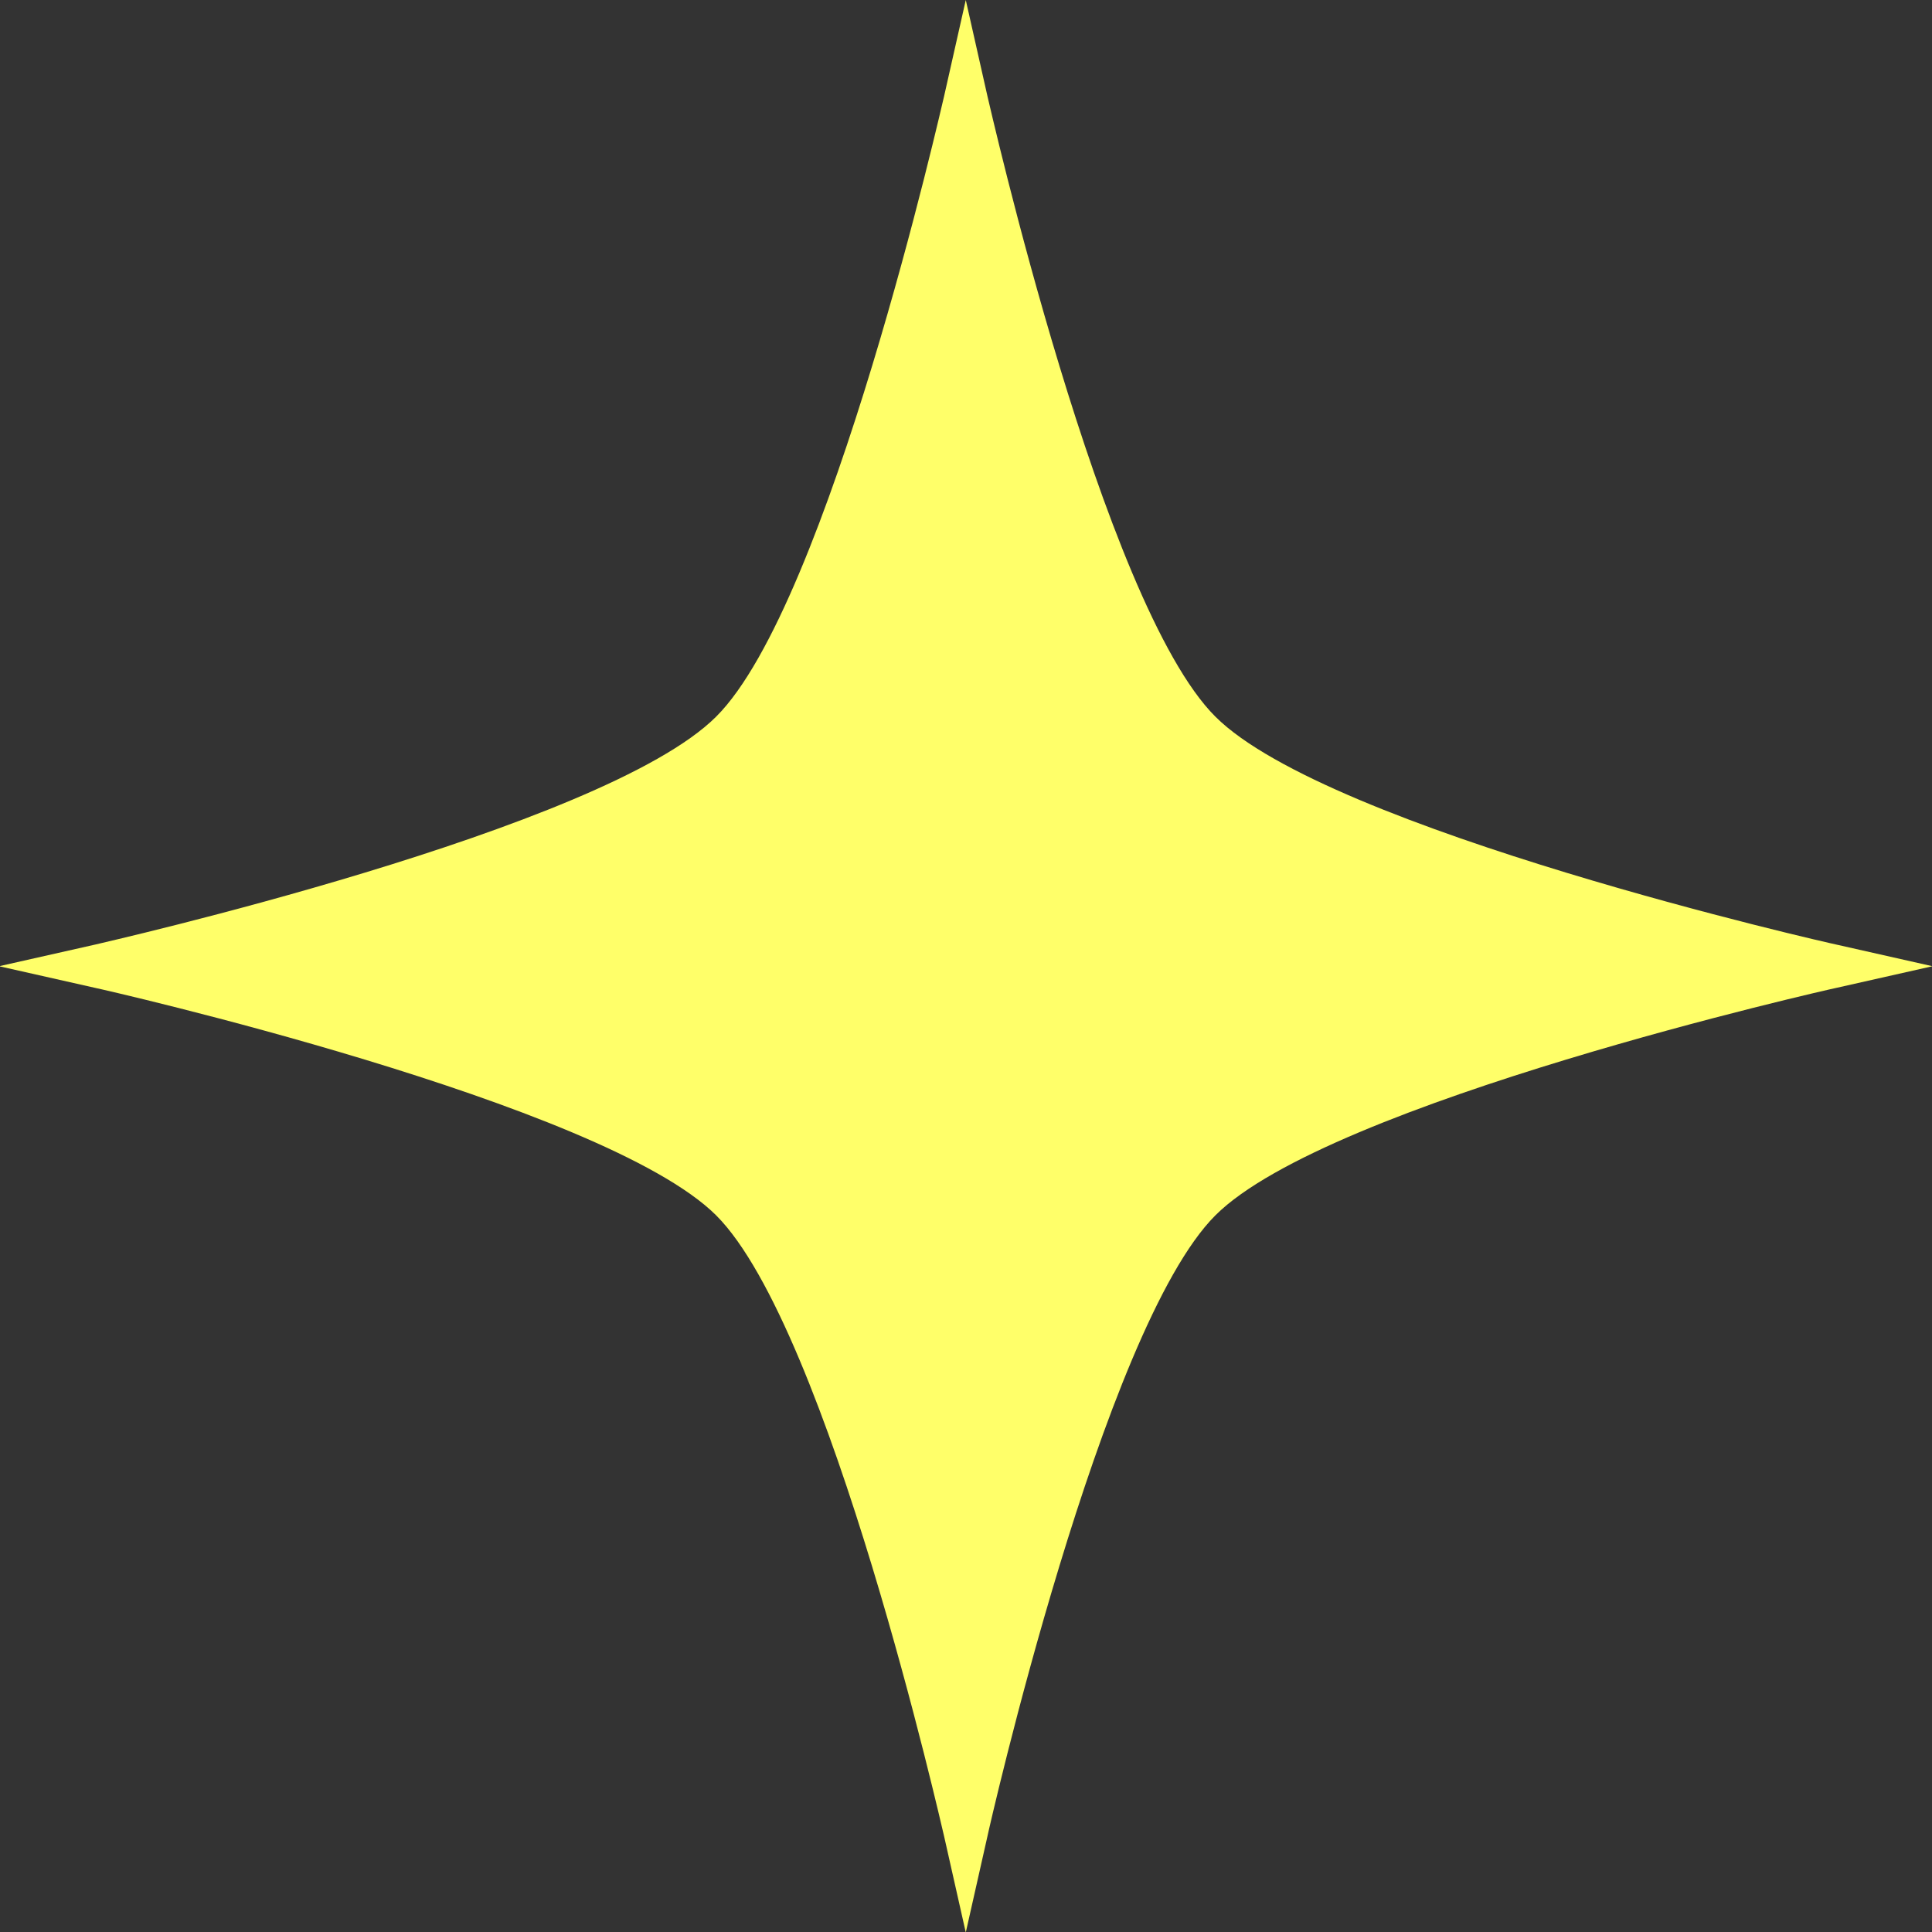<?xml version="1.0" encoding="UTF-8"?>
<svg id="b" data-name="レイヤー 2" xmlns="http://www.w3.org/2000/svg" viewBox="0 0 42.65 42.65">
  <rect x="0" y="0" width="42.65" height="42.65" fill="#333333" stroke="none"/>
  <g id="c" data-name="SHOP">
    <path d="M26.83,15.82c-2.5-2.49-5-13.58-5.03-13.69l-.48-2.13-.48,2.13c-.03.11-2.53,11.2-5.03,13.69-2.5,2.5-13.59,5-13.7,5.03l-2.13.48,2.13.48c.11.02,11.2,2.53,13.7,5.02,2.5,2.5,5,13.59,5.03,13.7l.48,2.13.48-2.13c.02-.11,2.53-11.2,5.03-13.7,2.5-2.5,13.59-5,13.7-5.02l2.13-.48-2.13-.48c-.11-.02-11.2-2.53-13.7-5.03Z" style="fill: #ffff69;"/>
  </g>
</svg>